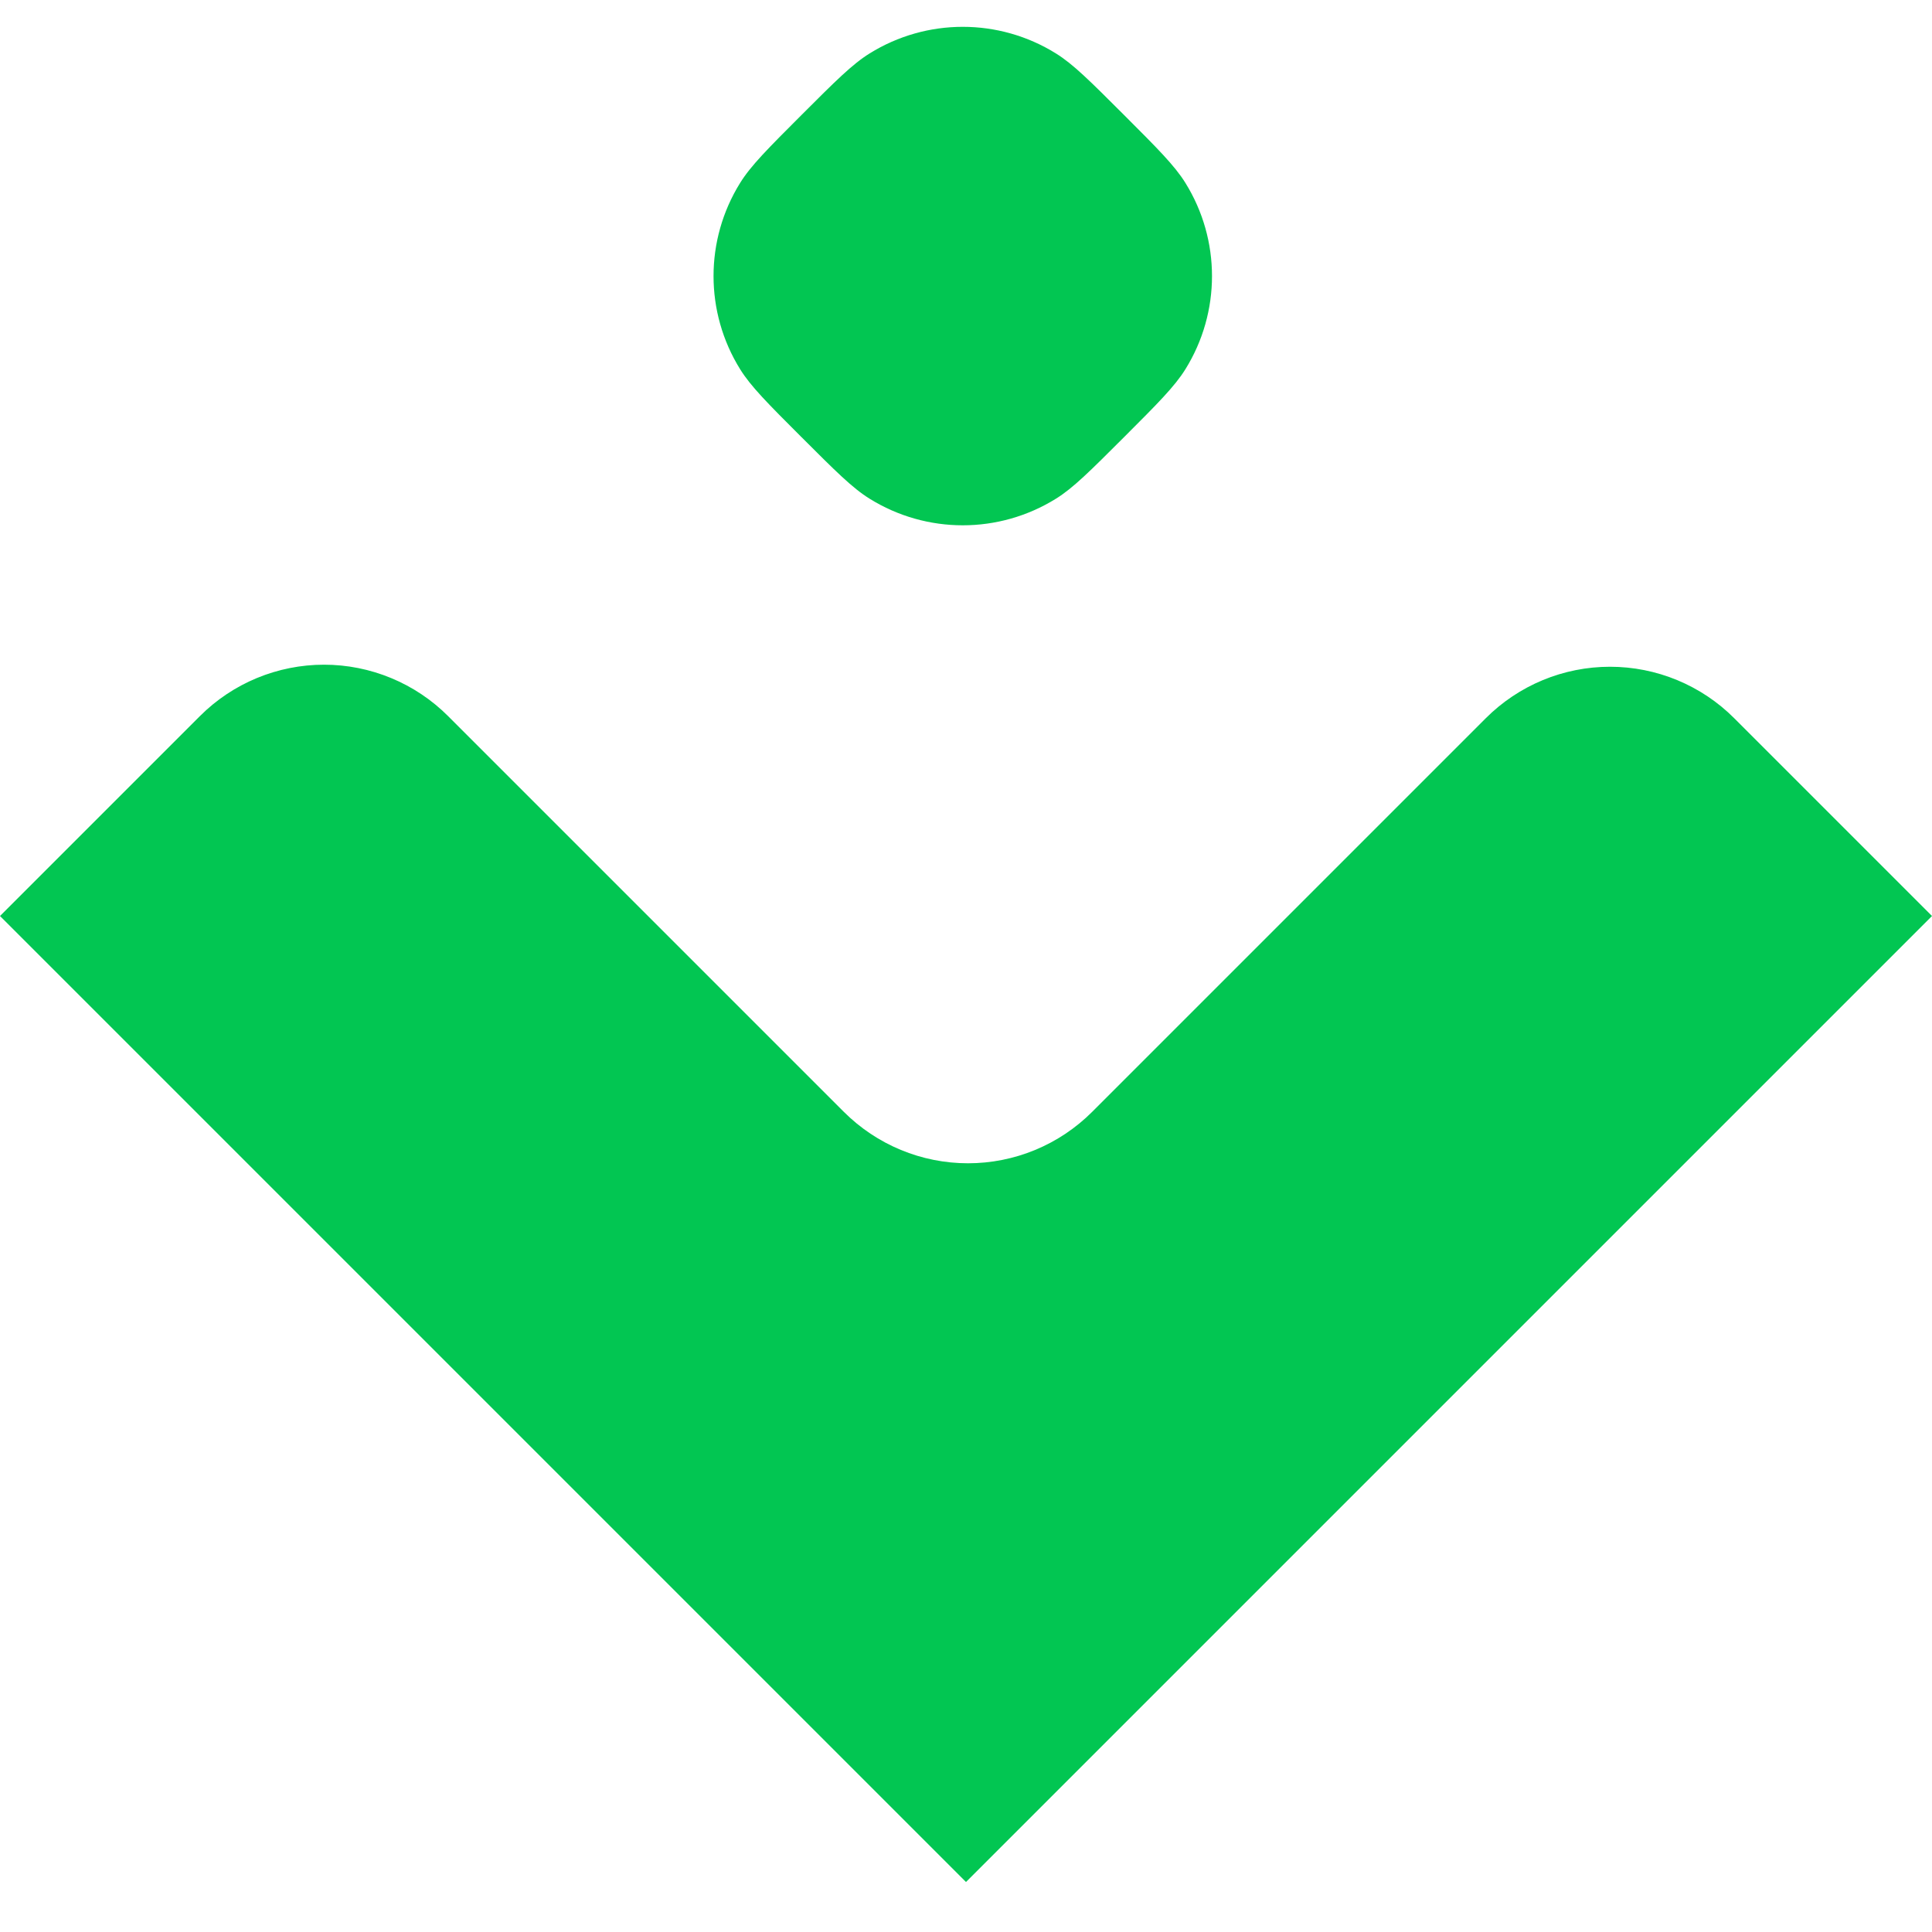 <svg width="72" height="72" viewBox="0 0 72 72" fill="none" xmlns="http://www.w3.org/2000/svg">
<path d="M32.407 1.992C31.764 2.391 31.134 3.022 29.873 4.282C28.613 5.543 27.982 6.173 27.583 6.816C26.261 8.942 26.261 11.635 27.583 13.761C27.982 14.403 28.612 15.034 29.872 16.294L29.873 16.294C31.134 17.555 31.764 18.186 32.407 18.585C34.533 19.907 37.226 19.907 39.352 18.585C39.995 18.186 40.625 17.555 41.886 16.295C43.147 15.034 43.777 14.403 44.176 13.761C45.498 11.635 45.498 8.942 44.176 6.816C43.777 6.173 43.147 5.543 41.886 4.282C40.625 3.022 39.995 2.391 39.352 1.992C37.226 0.669 34.533 0.669 32.407 1.992Z" fill="#02C652"/>
<path d="M40.702 41.435L55.372 26.765C55.98 26.157 56.701 25.675 57.495 25.346C58.289 25.017 59.141 24.848 60 24.848C60.86 24.848 61.711 25.017 62.505 25.346C63.299 25.675 64.021 26.157 64.628 26.765L72 34.137C71.955 34.181 36 70.137 36 70.137L0 34.137C0.098 34.039 4.083 30.054 7.449 26.688C8.057 26.08 8.778 25.598 9.572 25.269C10.366 24.941 11.216 24.771 12.075 24.771C12.934 24.771 13.785 24.941 14.579 25.27C15.372 25.599 16.094 26.081 16.701 26.689L31.448 41.436C32.056 42.043 32.778 42.525 33.571 42.854C34.365 43.183 35.216 43.352 36.075 43.352C36.934 43.352 37.785 43.183 38.579 42.854C39.373 42.525 40.094 42.043 40.702 41.435Z" fill="#02C652"/>
</svg>
